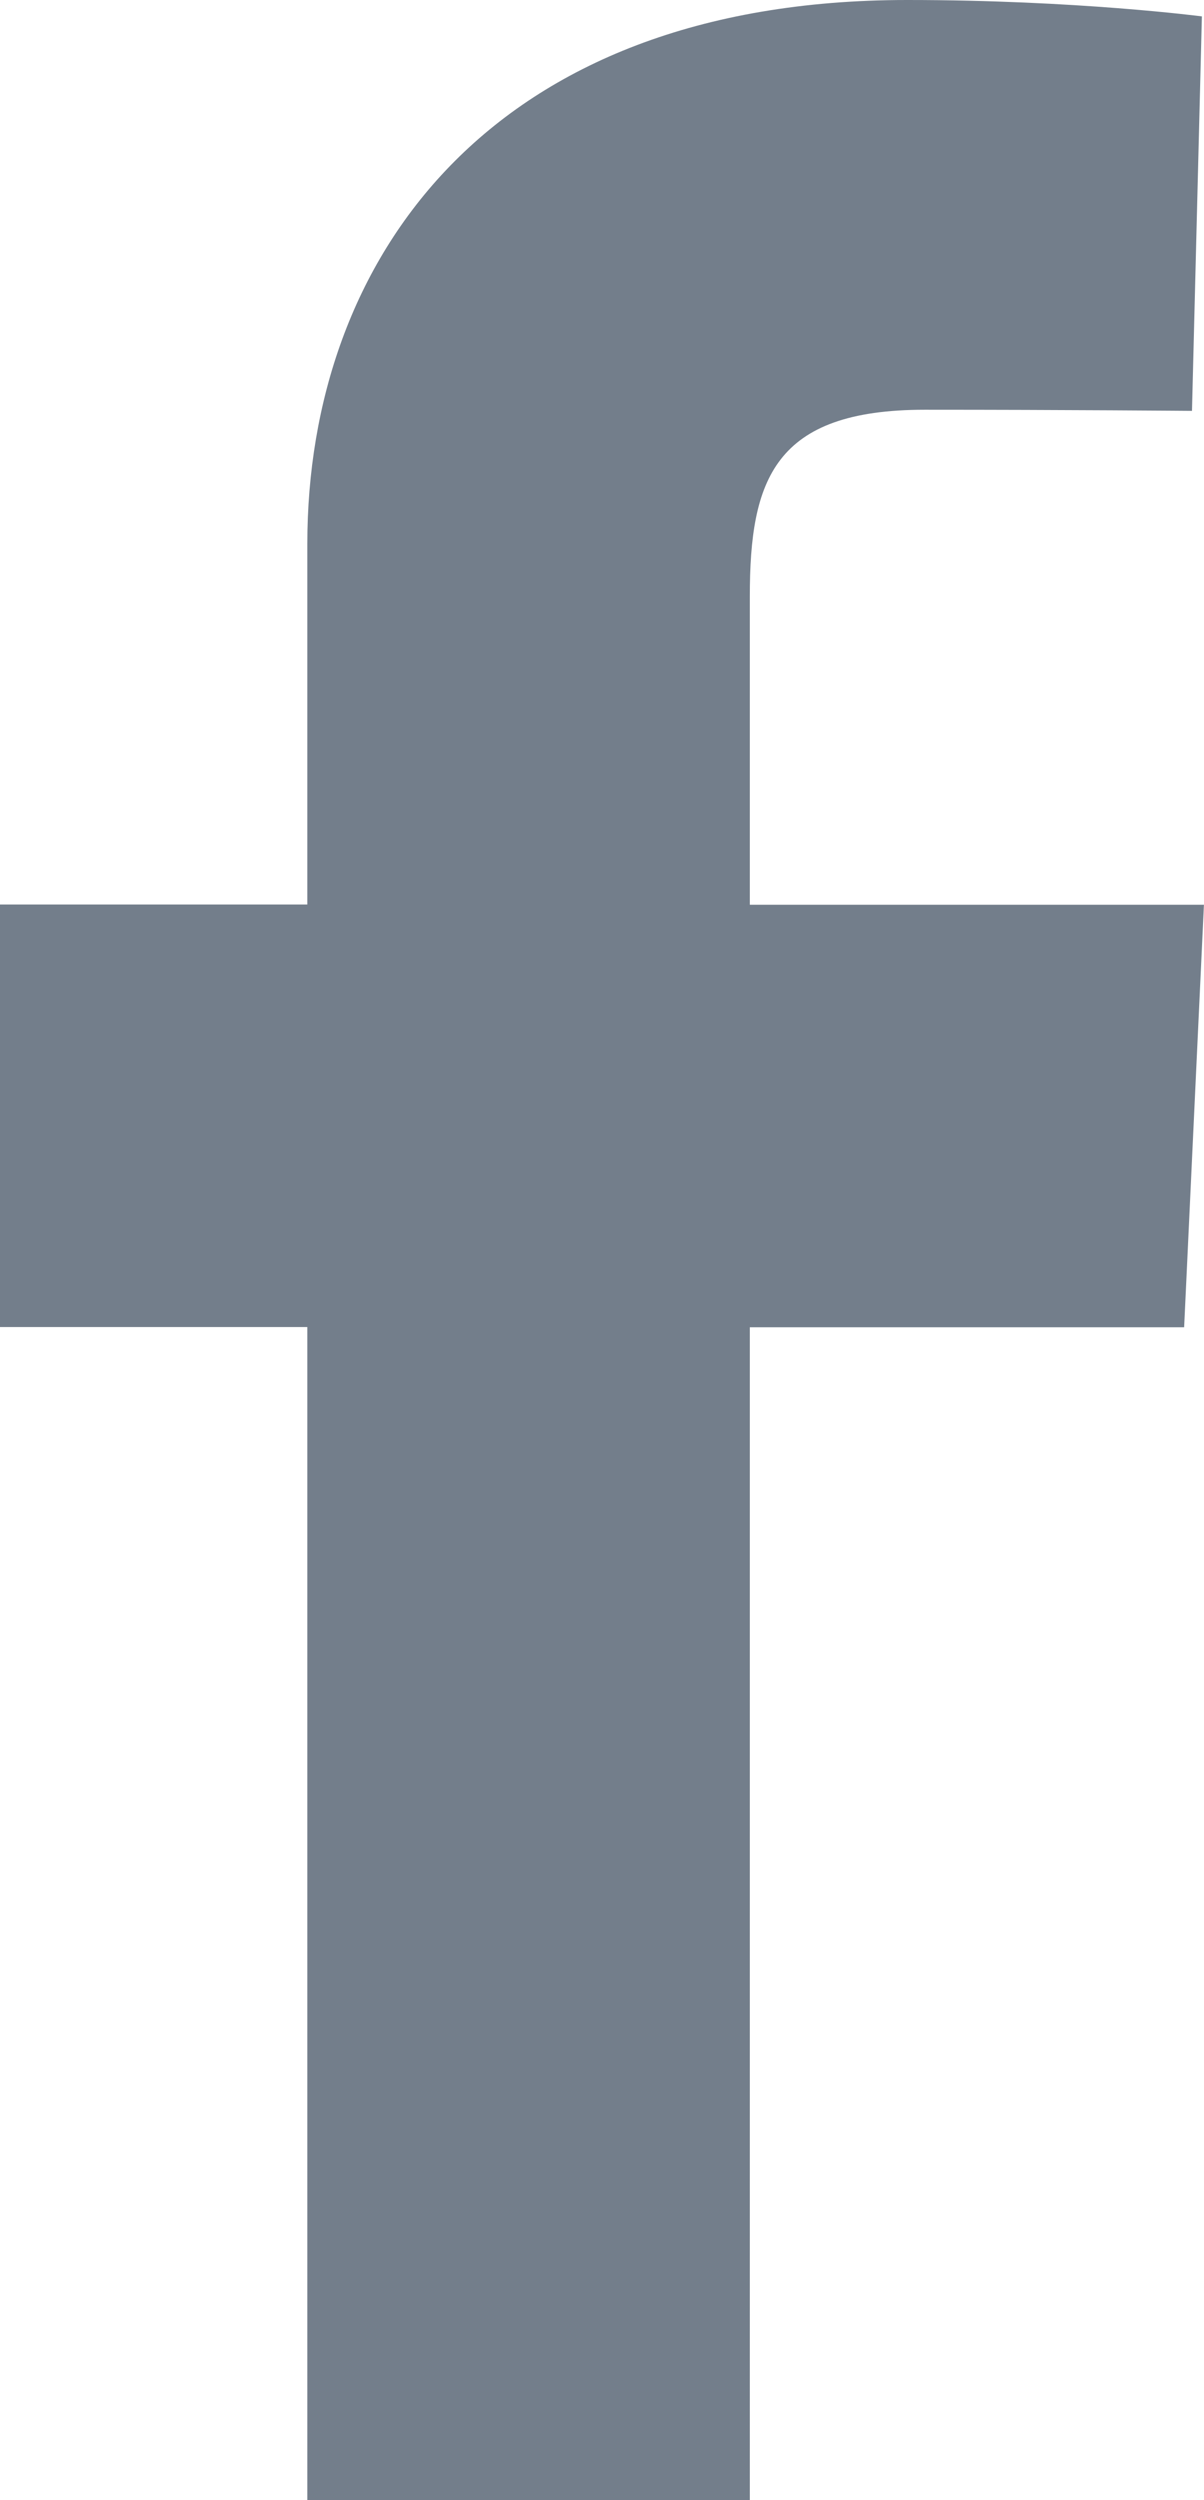 <?xml version="1.0" encoding="UTF-8" standalone="no"?>
<svg
   xmlns:dc="http://purl.org/dc/elements/1.1/"
   xmlns:cc="http://creativecommons.org/ns#"
   xmlns:rdf="http://www.w3.org/1999/02/22-rdf-syntax-ns#"
   xmlns:svg="http://www.w3.org/2000/svg"
   xmlns="http://www.w3.org/2000/svg"
   xmlns:sodipodi="http://sodipodi.sourceforge.net/DTD/sodipodi-0.dtd"
   xmlns:inkscape="http://www.inkscape.org/namespaces/inkscape"
   viewBox="0 0 13.227 27.451"
   height="27.451"
   width="13.227"
   xml:space="preserve"
   version="1.1"
   id="svg4212"
   inkscape:version="0.91 r13725"
   sodipodi:docname="facebook.svg"><sodipodi:namedview
     pagecolor="#ffffff"
     bordercolor="#666666"
     borderopacity="1"
     objecttolerance="10"
     gridtolerance="10"
     guidetolerance="10"
     inkscape:pageopacity="0"
     inkscape:pageshadow="2"
     inkscape:window-width="1855"
     inkscape:window-height="1056"
     id="namedview15"
     showgrid="false"
     inkscape:zoom="8.597099"
     inkscape:cx="6.6132565"
     inkscape:cy="13.72556"
     inkscape:window-x="65"
     inkscape:window-y="24"
     inkscape:window-maximized="1"
     inkscape:current-layer="svg4212" /><defs
     id="defs4216"><clipPath
       id="clipPath4228"
       clipPathUnits="userSpaceOnUse"><path
         style="clip-rule:evenodd"
         id="path4230"
         d="m 2.701,0.039 0,10.305 -2.701,0 0,3.711 2.701,0 0,3.169 C 2.701,19.713 4.296,22 7.973,22 9.462,22 10.563,21.856 10.563,21.856 l -0.087,-3.465 c 0,0 -1.123,0.01 -2.348,0.01 -1.326,0 -1.538,-0.616 -1.538,-1.639 l 0,-2.709 3.991,0 -0.174,-3.711 -3.817,0 0,-10.305 -3.889,0 z" /></clipPath><clipPath
       id="clipPath4234"
       clipPathUnits="userSpaceOnUse"><path
         id="path4236"
         d="m -651,-67 1440,0 0,3377 -1440,0 0,-3377 z" /></clipPath></defs><g
     transform="matrix(1.25,0,0,-1.25,0,27.5)"
     id="g4220"
     style="fill:#737e8b;fill-opacity:1"><g
       id="g4222"
       style="fill:#737e8b;fill-opacity:1" /><g
       id="g4224"
       style="fill:#737e8b;fill-opacity:1"><g
         clip-path="url(#clipPath4228)"
         id="g4226"
         style="fill:#737e8b;fill-opacity:1"><g
           clip-path="url(#clipPath4234)"
           id="g4232"
           style="fill:#737e8b;fill-opacity:1"><path
             id="path4238"
             style="fill:#737e8b;fill-opacity:1;fill-rule:nonzero;stroke:none"
             d="m -5,27 20.581,0 0,-31.961 -20.581,0 L -5,27 Z" /></g></g></g></g></svg>